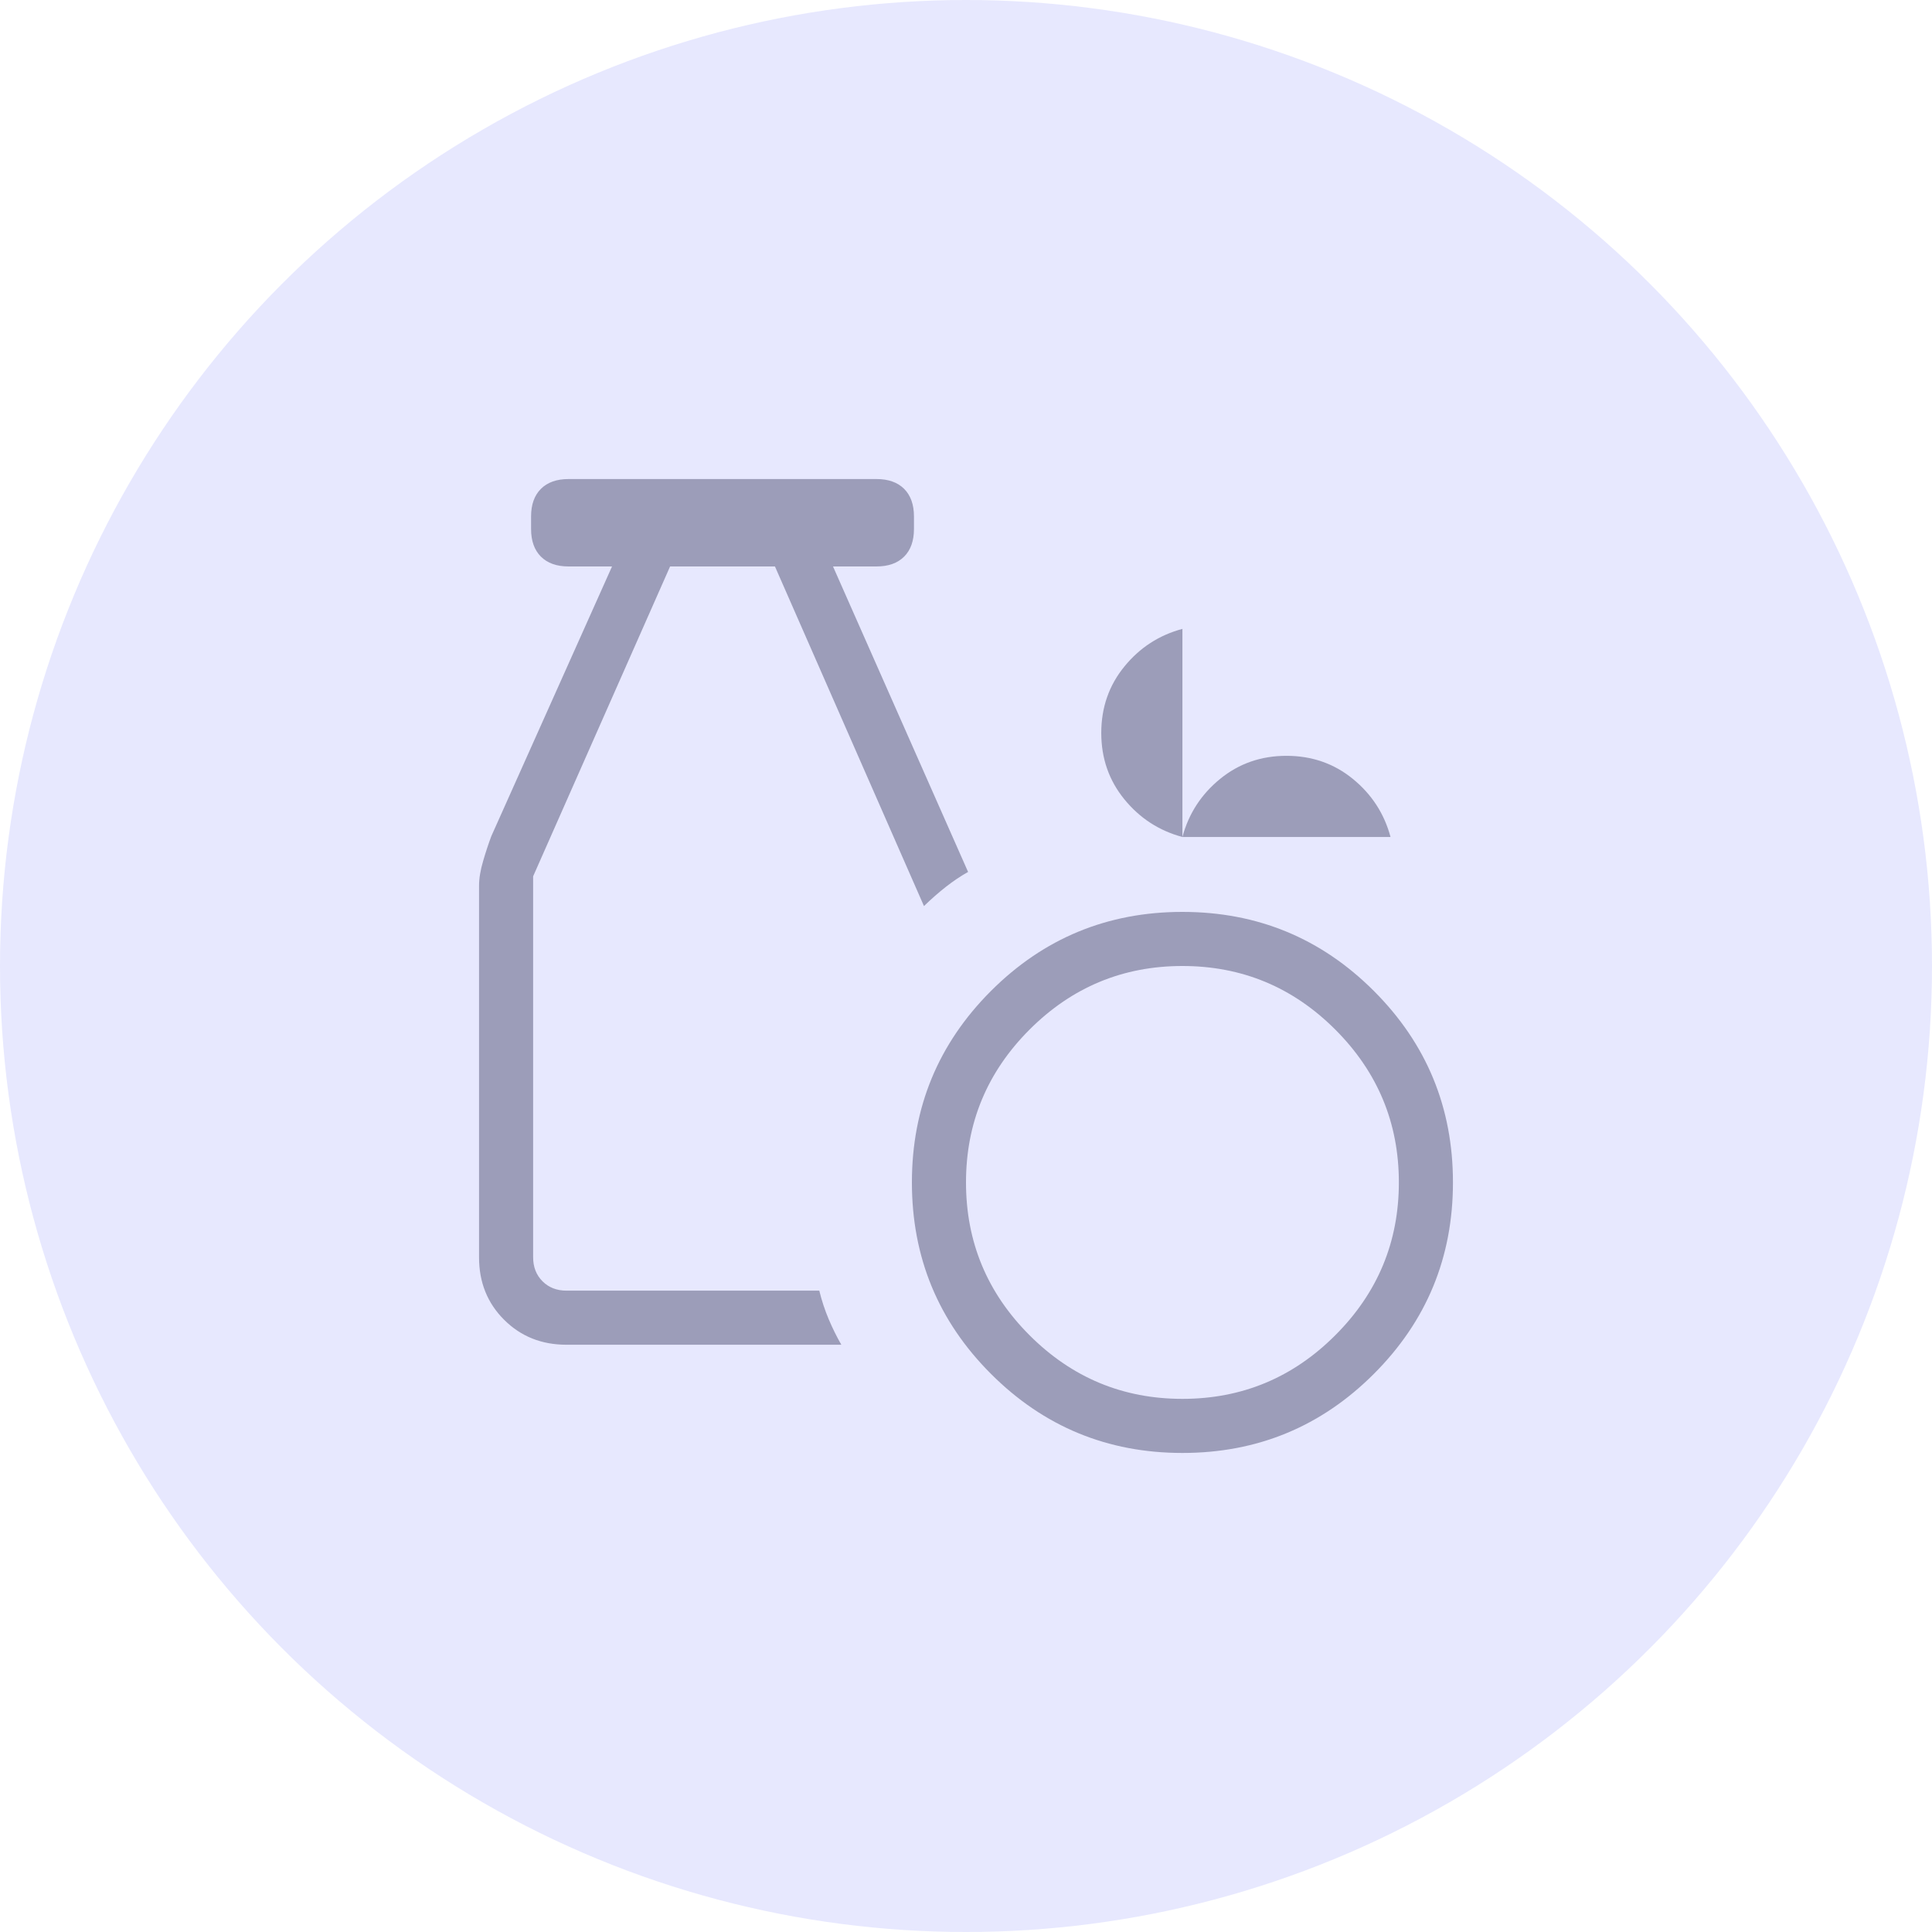 <svg width="61" height="61" viewBox="0 0 61 61" fill="none" xmlns="http://www.w3.org/2000/svg">
<circle cx="30.5" cy="30.5" r="30.5" fill="#E7E8FE"/>
<path d="M37.333 45.875C34.968 45.875 32.953 45.043 31.288 43.378C29.624 41.714 28.792 39.699 28.792 37.333C28.792 34.968 29.624 32.953 31.288 31.288C32.953 29.624 34.968 28.792 37.333 28.792C39.699 28.792 41.714 29.624 43.378 31.288C45.043 32.953 45.875 34.968 45.875 37.333C45.875 39.699 45.043 41.714 43.378 43.378C41.714 45.043 39.699 45.875 37.333 45.875ZM37.333 44.167C39.212 44.167 40.821 43.498 42.159 42.159C43.498 40.821 44.167 39.212 44.167 37.333C44.167 35.454 43.498 33.846 42.159 32.507C40.821 31.169 39.212 30.5 37.333 30.5C35.454 30.5 33.846 31.169 32.507 32.507C31.169 33.846 30.5 35.454 30.5 37.333C30.5 39.212 31.169 40.821 32.507 42.159C33.846 43.498 35.454 44.167 37.333 44.167ZM17.885 42.458C17.098 42.458 16.442 42.195 15.915 41.668C15.388 41.142 15.125 40.485 15.125 39.699V27.964C15.125 27.736 15.168 27.476 15.255 27.182C15.341 26.888 15.427 26.628 15.513 26.4L19.324 17.885H17.95C17.576 17.885 17.285 17.781 17.078 17.574C16.871 17.367 16.768 17.076 16.768 16.702V16.308C16.768 15.933 16.871 15.643 17.078 15.435C17.285 15.229 17.576 15.125 17.95 15.125H27.675C28.049 15.125 28.34 15.229 28.547 15.435C28.754 15.643 28.857 15.933 28.857 16.308V16.702C28.857 17.076 28.754 17.367 28.547 17.574C28.34 17.781 28.049 17.885 27.675 17.885H26.301L30.566 27.53C30.331 27.662 30.098 27.818 29.866 28C29.634 28.182 29.403 28.384 29.173 28.608L24.468 17.885H21.157L16.833 27.668V39.699C16.833 40.005 16.932 40.257 17.129 40.455C17.326 40.651 17.578 40.75 17.885 40.75H25.868C25.944 41.063 26.044 41.364 26.165 41.652C26.287 41.94 26.42 42.209 26.564 42.458H17.885ZM37.333 26.427C36.597 26.229 35.986 25.833 35.5 25.237C35.014 24.641 34.771 23.943 34.771 23.141C34.771 22.339 35.014 21.641 35.5 21.045C35.986 20.449 36.597 20.053 37.333 19.856V26.427C37.53 25.691 37.927 25.079 38.523 24.593C39.118 24.107 39.817 23.864 40.618 23.864C41.42 23.864 42.119 24.107 42.715 24.593C43.31 25.079 43.707 25.691 43.904 26.427H37.333Z" fill="#9C9DB9"/>
</svg>
